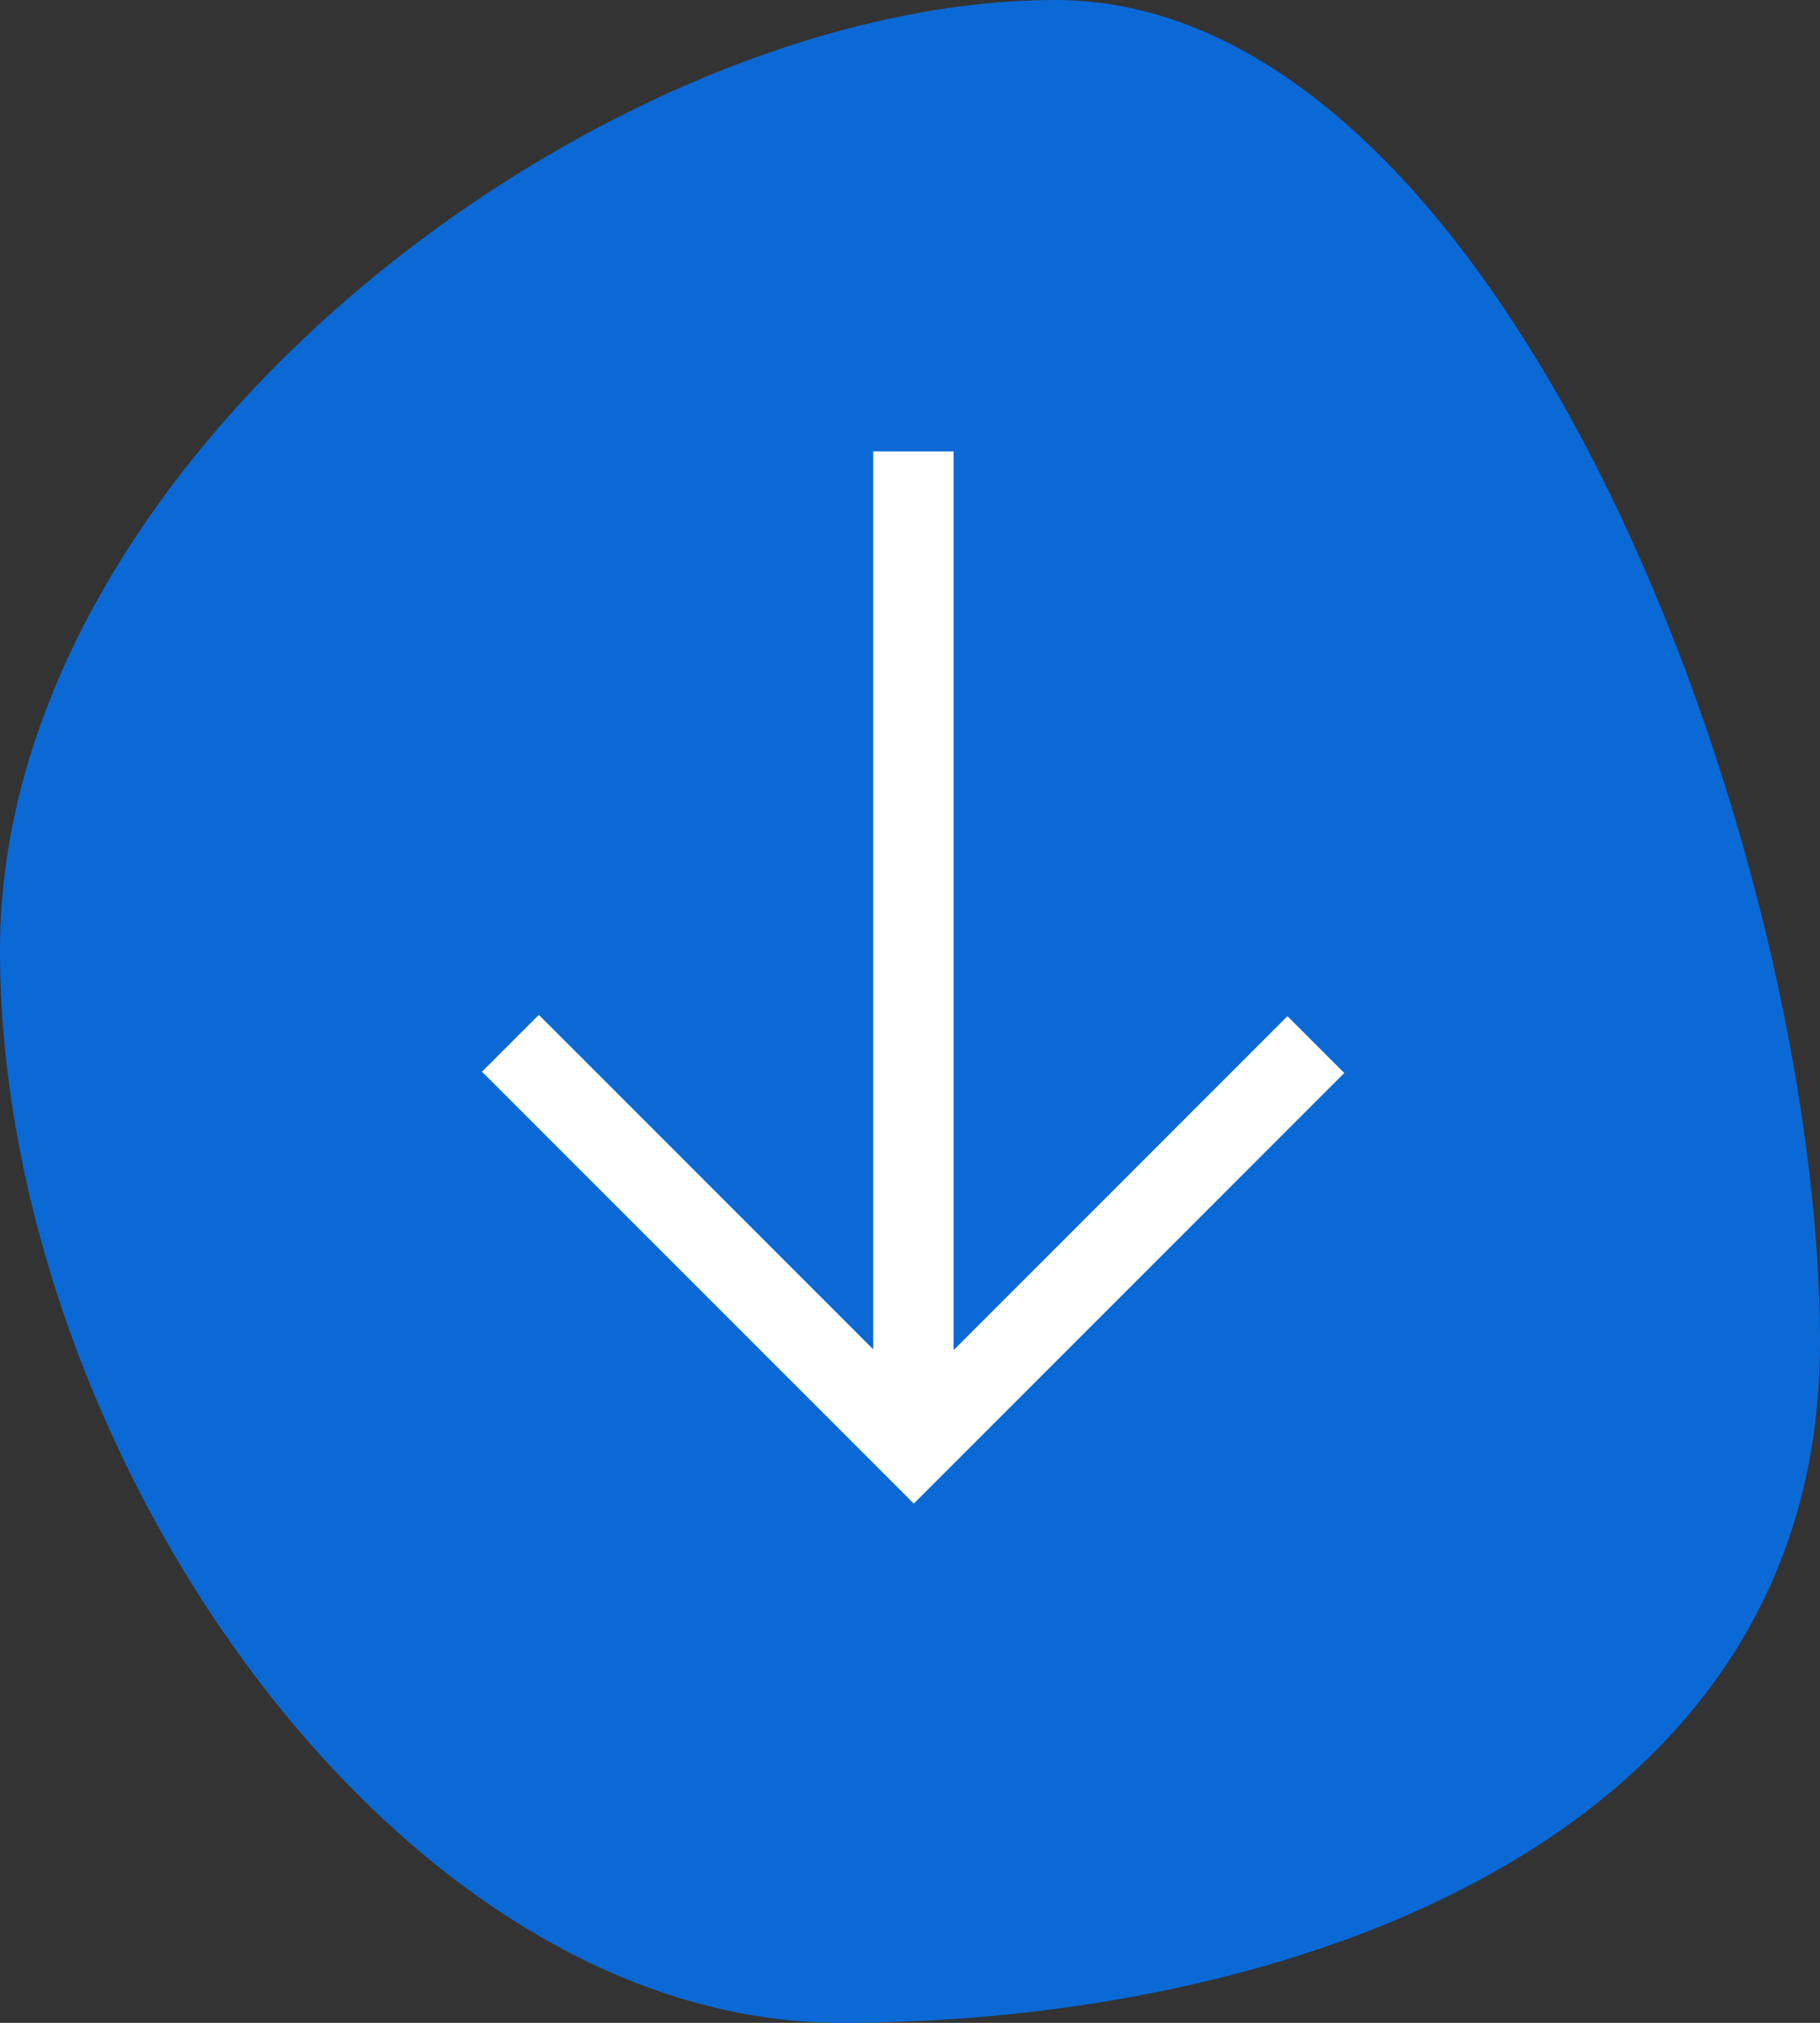 <svg width="36" height="40" viewBox="0 0 36 40" fill="none" xmlns="http://www.w3.org/2000/svg"><rect x="0" y="0" width="36" height="40" fill="#333333" stroke="none"/><path d="M16.642 40C7.788 40 0 28.627 0 18.788 0 8.948 12.022 0 20.876 0 29.73 0 36 16.716 36 26.555 36 36.394 25.495 40 16.642 40z" fill="#0B69D5"/><path fill-rule="evenodd" clip-rule="evenodd" d="M26.59 21.218l-8.514 8.514h-.001l-8.541-8.54 1.124-1.124 6.615 6.614V8.926h1.589v17.772l6.604-6.604 1.124 1.124z" fill="#fff"/></svg>